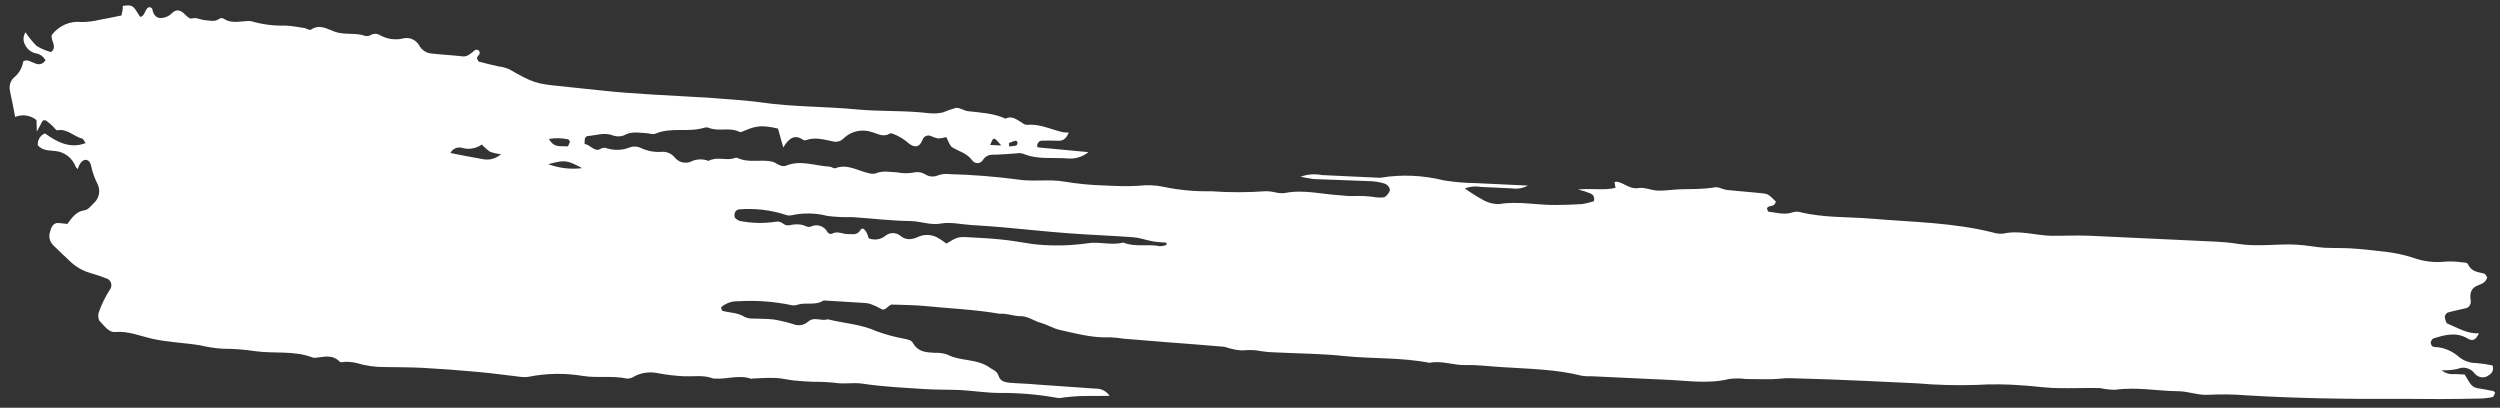 <?xml version="1.0" encoding="UTF-8"?> <svg xmlns="http://www.w3.org/2000/svg" width="233" height="38" viewBox="0 0 233 38" fill="none"><rect x="0" y="0" width="233" height="38" fill="#333333" stroke="none"/><path d="M232.389 36.449C232.43 36.451 232.469 36.523 232.548 36.607C232.476 36.742 232.414 36.981 232.331 36.998C231.956 37.083 231.574 37.132 231.19 37.143C229.903 37.174 228.596 37.188 227.326 37.192C226.056 37.197 224.736 37.162 223.461 37.172C218.732 37.203 214.009 37.127 209.288 36.841C208.145 36.751 206.998 36.734 205.854 36.793C204.913 36.867 203.964 36.469 203.016 36.462C201.063 36.446 199.12 36.044 197.149 36.327C196.678 36.325 196.207 36.273 195.746 36.171C195.317 36.151 194.886 36.168 194.456 36.164C193.419 36.169 192.355 36.199 191.305 36.156C190.358 36.111 189.41 35.971 188.459 35.915C187.031 35.803 185.597 35.79 184.169 35.875C182.314 35.934 180.458 35.883 178.608 35.722C176.984 35.646 175.359 35.57 173.74 35.495C171.45 35.388 169.159 35.305 166.867 35.248C166.298 35.222 165.723 35.334 165.153 35.339C164.339 35.355 163.531 35.328 162.718 35.322C162.201 35.255 161.679 35.254 161.163 35.319C159.152 35.819 157.161 35.453 155.163 35.386C152.872 35.279 150.585 35.172 148.298 35.065C148.012 35.081 147.724 35.068 147.44 35.025C144.997 34.407 142.511 34.382 140.035 34.218C138.902 34.165 137.763 33.989 136.627 34.027C135.49 34.064 134.369 33.578 133.22 33.814C130.576 33.294 127.89 33.457 125.227 33.177C123.09 32.949 120.939 32.95 118.793 32.839C118.364 32.833 117.936 32.795 117.512 32.725C117.001 32.62 116.478 32.596 115.96 32.653C115.58 32.664 115.199 32.62 114.83 32.52C114.547 32.469 114.273 32.333 113.989 32.309C112.228 32.157 110.465 32.026 108.704 31.89C107.376 31.786 106.048 31.681 104.721 31.565C104.297 31.495 103.869 31.452 103.44 31.436C101.851 31.517 100.308 31.085 98.757 30.745C98.166 30.61 97.6 30.257 96.995 30.09C96.39 29.922 95.792 29.455 95.082 29.465C94.485 29.469 93.874 29.205 93.251 29.24C93.204 29.243 93.157 29.241 93.111 29.233C90.81 28.842 88.466 28.748 86.184 28.518C85.286 28.428 84.374 28.434 83.468 28.392C83.37 28.387 83.276 28.409 83.184 28.378C82.796 28.36 82.545 29.039 82.13 28.795C81.828 28.624 81.513 28.477 81.189 28.355C81.007 28.287 80.817 28.247 80.624 28.237L76.766 28.003C75.99 28.502 75.159 28.158 74.367 28.389C74.188 28.458 73.994 28.479 73.805 28.448C72.168 28.101 70.495 27.976 68.828 28.076C68.235 28.045 67.653 28.247 67.199 28.643C67.251 28.779 67.28 28.957 67.331 28.97C68.028 29.163 68.75 29.122 69.417 29.544C69.685 29.663 69.977 29.713 70.267 29.691C70.882 29.72 71.51 29.701 72.124 29.778C72.738 29.883 73.345 30.028 73.941 30.211C74.17 30.307 74.42 30.335 74.663 30.294C74.906 30.252 75.133 30.142 75.319 29.976C75.894 29.467 76.532 29.974 77.132 29.755C78.671 30.143 80.224 30.2 81.751 30.892C82.614 31.203 83.501 31.438 84.402 31.595C84.633 31.654 84.916 31.699 85.052 31.92C85.61 32.883 86.384 32.823 87.144 32.885C87.528 32.864 87.912 32.916 88.278 33.04C89.578 33.716 91.042 33.383 92.301 34.299C92.593 34.505 92.908 34.552 93.079 35.058C93.251 35.564 93.694 35.622 94.091 35.673C94.948 35.745 95.808 35.753 96.676 35.842L102.108 36.219C102.363 36.209 102.618 36.265 102.847 36.384C103.076 36.502 103.272 36.679 103.418 36.897C102.381 36.902 101.5 36.892 100.613 36.915C100.141 36.931 99.662 36.994 99.188 37.036C99.002 37.081 98.812 37.101 98.621 37.095C96.791 36.762 94.935 36.603 93.078 36.622C91.887 36.609 90.697 36.419 89.508 36.353C88.411 36.302 87.311 36.336 86.215 36.263C84.266 36.135 82.305 36.048 80.363 35.754C79.513 35.629 78.671 35.825 77.826 35.678C77.161 35.61 76.493 35.578 75.824 35.584C75.219 35.556 74.609 35.528 74 35.462C73.391 35.396 72.868 35.248 72.299 35.227C71.585 35.193 70.867 35.251 70.156 35.276C70.11 35.274 70.056 35.32 70.015 35.302C68.886 34.901 67.743 35.367 66.611 35.282C66.562 35.282 66.514 35.28 66.466 35.275C65.588 34.929 64.685 35.101 63.789 35.07C62.934 35.031 62.083 34.93 61.241 34.769C60.523 34.627 59.782 34.734 59.13 35.071C58.925 35.214 58.684 35.288 58.437 35.285C57.076 34.986 55.691 35.259 54.301 35.033C52.642 34.757 50.95 34.783 49.301 35.11C49.017 35.156 48.726 35.157 48.441 35.112C47.166 34.972 45.894 34.784 44.618 34.671C42.862 34.507 41.102 34.376 39.337 34.279C38.193 34.226 37.043 34.226 35.898 34.21C34.987 34.22 34.078 34.091 33.203 33.827C32.876 33.752 32.541 33.716 32.207 33.721C32.02 33.712 31.772 33.84 31.648 33.695C30.96 33.004 30.193 33.273 29.444 33.34C29.349 33.357 29.252 33.353 29.159 33.327C27.393 32.645 25.545 32.981 23.757 32.726C22.768 32.576 21.769 32.501 20.77 32.501C20.059 32.457 19.352 32.35 18.658 32.182C17.195 31.948 15.715 31.905 14.255 31.586C13.094 31.333 11.948 30.83 10.736 30.944C10.127 31.002 9.723 30.361 9.255 29.879C9.146 29.65 9.125 29.387 9.197 29.143C9.461 28.373 9.818 27.642 10.259 26.965C10.312 26.89 10.349 26.805 10.367 26.715C10.386 26.625 10.386 26.531 10.367 26.44C10.348 26.35 10.311 26.265 10.258 26.19C10.205 26.115 10.137 26.053 10.059 26.008C9.516 25.785 8.961 25.594 8.397 25.437C7.663 25.227 6.992 24.827 6.448 24.275C5.949 23.802 5.419 23.317 4.921 22.817C4.77 22.652 4.667 22.448 4.623 22.226C4.58 22.004 4.598 21.774 4.676 21.563C4.811 21.034 5.034 20.776 5.422 20.784C5.702 20.797 5.985 20.842 6.279 20.872C6.736 20.213 7.193 19.672 7.885 19.598C8.229 19.56 8.564 19.094 8.876 18.798C9.064 18.587 9.187 18.323 9.229 18.039C9.272 17.755 9.233 17.464 9.117 17.203C8.828 16.648 8.616 16.054 8.488 15.438C8.325 14.729 7.729 14.723 7.386 15.387C7.333 15.506 7.29 15.629 7.257 15.756C7.192 15.688 7.101 15.641 7.063 15.554C6.91 15.146 6.65 14.792 6.311 14.53C5.972 14.269 5.568 14.112 5.148 14.077C4.591 13.992 4.002 14.082 3.521 13.541C3.503 13.306 3.557 13.072 3.677 12.872C3.797 12.672 3.976 12.518 4.187 12.431C5.301 13.238 6.518 13.884 7.971 13.342C7.849 13.159 7.779 12.947 7.676 12.926C6.897 12.729 6.223 11.953 5.365 12.144C5.224 12.175 5.055 11.877 4.894 11.736C4.702 11.559 4.501 11.392 4.292 11.237C4.212 11.185 4.106 11.228 3.992 11.223C3.83 11.525 3.667 11.839 3.432 12.267C3.42 11.796 3.411 11.495 3.403 11.195C3.126 10.968 2.796 10.821 2.446 10.769C2.097 10.717 1.741 10.762 1.414 10.898C1.333 10.461 1.252 10.034 1.165 9.607C1.079 9.18 0.989 8.844 0.926 8.455C0.877 8.236 0.885 8.008 0.949 7.794C1.013 7.579 1.132 7.387 1.292 7.235C1.759 6.865 2.071 6.324 2.166 5.723C2.821 5.293 3.49 6.578 4.243 5.628C4.148 5.445 4.012 5.289 3.846 5.173C3.68 5.057 3.489 4.985 3.29 4.962C3.085 4.911 2.894 4.813 2.729 4.677C2.564 4.541 2.431 4.369 2.337 4.173C2.235 3.994 2.185 3.789 2.194 3.583C2.202 3.376 2.268 3.176 2.384 3.008C2.682 3.476 3.032 3.908 3.426 4.293C3.845 4.545 4.296 4.734 4.767 4.854C5.39 4.305 4.675 3.779 4.831 3.251C5.155 2.826 5.579 2.493 6.062 2.283C6.546 2.073 7.073 1.994 7.595 2.052C8.169 2.051 8.741 1.981 9.298 1.842C9.961 1.729 10.62 1.583 11.331 1.44C11.337 1.29 11.401 1.111 11.43 0.909C11.459 0.707 11.44 0.668 11.444 0.545C12.371 0.444 12.371 0.444 13.047 1.557C13.516 1.611 13.507 0.685 13.948 0.668C14.024 0.709 14.163 0.726 14.181 0.802C14.319 1.51 14.661 1.751 15.147 1.666C15.445 1.631 15.725 1.502 15.949 1.297C16.431 0.784 16.825 0.925 17.253 1.358C17.438 1.538 17.687 1.78 17.876 1.724C18.327 1.595 18.72 1.86 19.144 1.885C19.568 1.91 19.997 2.064 20.419 1.768C20.476 1.725 20.543 1.698 20.614 1.691C20.684 1.684 20.755 1.697 20.82 1.728C21.496 2.188 22.213 2.013 22.924 1.971C23.11 1.942 23.3 1.951 23.483 1.997C24.501 2.287 25.555 2.418 26.609 2.384C27.178 2.411 27.749 2.518 28.315 2.603C28.548 2.614 28.823 2.873 29.004 2.753C29.793 2.217 30.509 2.711 31.209 2.958C32.144 3.291 33.114 3.01 34.033 3.347C34.226 3.384 34.424 3.348 34.592 3.245C34.722 3.176 34.867 3.143 35.013 3.15C35.159 3.157 35.301 3.203 35.425 3.284C36.072 3.644 36.822 3.754 37.538 3.592C37.825 3.51 38.13 3.529 38.406 3.644C38.682 3.76 38.915 3.966 39.067 4.231C39.18 4.439 39.339 4.617 39.533 4.748C39.726 4.879 39.947 4.96 40.177 4.984C41.178 5.095 42.181 5.148 43.177 5.258C43.601 5.278 43.894 4.971 44.236 4.692C44.293 4.651 44.361 4.63 44.431 4.633C44.5 4.636 44.566 4.663 44.619 4.71C44.846 4.994 44.602 5.132 44.476 5.319C44.464 5.377 44.462 5.437 44.469 5.496C44.532 5.584 44.583 5.737 44.655 5.756C45.255 5.913 45.861 6.048 46.462 6.189C46.797 6.227 47.124 6.313 47.437 6.443C49.661 7.714 49.974 7.799 52.038 8.013L56.018 8.429C59.155 8.774 62.307 8.879 65.451 9.074C65.596 9.081 65.74 9.088 65.88 9.094C67.59 9.244 69.308 9.313 71.008 9.554C73.951 9.975 76.913 9.915 79.856 10.198C82.091 10.409 84.346 10.279 86.58 10.55C87.01 10.597 87.445 10.573 87.868 10.481C88.269 10.312 88.68 10.169 89.098 10.052C89.467 10.026 89.829 10.311 90.2 10.36C91.386 10.501 92.577 10.536 93.722 11.06C94.331 10.736 94.821 11.187 95.337 11.5C95.457 11.587 95.6 11.635 95.746 11.637C96.907 11.52 97.983 12.084 99.092 12.329C99.264 12.348 99.437 12.356 99.61 12.353C99.419 12.842 99.123 13.118 98.724 13.12C98.242 13.125 97.767 13.076 97.288 13.112C97.061 13.101 96.802 13.089 96.672 13.485C96.661 13.539 96.658 13.595 96.665 13.651C96.679 13.674 96.698 13.694 96.719 13.71C96.741 13.726 96.765 13.737 96.791 13.742L101.438 14.179C100.913 14.606 100.253 14.817 99.585 14.773C98.165 14.647 96.718 14.912 95.327 14.316C95.143 14.265 94.951 14.256 94.763 14.29C94.14 14.331 93.521 14.393 92.903 14.412C92.426 14.427 91.978 14.336 91.581 14.944C91.529 15.021 91.46 15.085 91.38 15.13C91.3 15.175 91.212 15.2 91.121 15.204C91.03 15.207 90.939 15.189 90.856 15.15C90.773 15.111 90.699 15.054 90.641 14.981C90.096 14.243 89.385 14.124 88.748 13.73C88.53 13.597 88.402 13.178 88.19 12.772C87.945 12.85 87.69 12.896 87.433 12.908C87.197 12.851 86.966 12.772 86.743 12.673C86.669 12.642 86.591 12.627 86.512 12.629C86.432 12.631 86.355 12.65 86.283 12.684C86.211 12.718 86.147 12.767 86.094 12.828C86.041 12.889 86.002 12.961 85.977 13.038C85.638 13.874 85.127 13.673 84.729 13.392C84.387 13.081 84.003 12.823 83.588 12.627C83.363 12.552 83.081 12.346 82.911 12.456C82.31 12.829 81.782 12.441 81.233 12.302C80.784 12.152 80.304 12.128 79.844 12.234C79.384 12.339 78.961 12.57 78.617 12.903C78.494 13.029 78.342 13.121 78.175 13.17C78.008 13.22 77.832 13.225 77.663 13.185C76.819 13.022 75.975 12.742 75.107 13.065C75.059 13.079 75.01 13.082 74.961 13.074C74.912 13.066 74.865 13.048 74.824 13.02C74.128 12.527 73.542 12.81 73.001 13.743L72.507 11.985C71.131 11.659 70.513 11.699 69.437 12.158C69.258 12.235 69.04 12.364 68.913 12.288C67.994 11.828 67.001 12.29 66.078 11.92C65.942 11.866 65.793 11.859 65.653 11.9C64.142 12.365 62.598 11.827 61.096 12.453C60.838 12.564 60.527 12.426 60.242 12.413C59.534 12.38 58.841 12.208 58.124 12.63C57.757 12.758 57.357 12.739 57.002 12.577C56.234 12.343 55.481 12.629 54.727 12.685C54.675 12.704 54.628 12.736 54.59 12.778C54.552 12.82 54.525 12.871 54.51 12.927C54.483 13.092 54.476 13.261 54.49 13.429C55.007 13.453 55.436 14.261 56.028 13.844C56.116 13.799 56.212 13.775 56.309 13.773C56.407 13.771 56.504 13.792 56.594 13.833C57.294 14.042 58.041 14.006 58.718 13.729C59.039 13.615 59.39 13.632 59.7 13.775C60.314 14.073 60.991 14.203 61.665 14.15C61.889 14.132 62.113 14.167 62.321 14.254C62.529 14.341 62.715 14.477 62.863 14.651C63.037 14.876 63.274 15.038 63.542 15.115C63.81 15.192 64.094 15.18 64.354 15.079C64.613 14.947 64.895 14.872 65.184 14.858C65.473 14.844 65.761 14.891 66.032 14.997C66.779 14.588 67.547 14.95 68.3 14.782C68.442 14.746 68.601 14.657 68.723 14.716C69.785 15.226 70.911 14.818 71.984 15.067C72.215 15.12 72.425 15.312 72.655 15.393C72.828 15.48 73.025 15.505 73.212 15.461C74.605 14.863 75.954 15.466 77.32 15.53C77.506 15.539 77.71 15.742 77.874 15.674C78.927 15.247 79.938 15.905 80.918 16.127C81.144 16.207 81.386 16.219 81.617 16.16C82.287 15.875 82.949 16.035 83.616 16.066C84.181 16.178 84.76 16.172 85.322 16.049C85.656 16.01 85.993 16.09 86.277 16.276C86.444 16.375 86.63 16.434 86.822 16.448C87.013 16.462 87.205 16.43 87.383 16.355C87.746 16.22 88.135 16.177 88.518 16.231C90.617 16.285 92.712 16.449 94.795 16.723C96.273 16.968 97.747 16.668 99.213 16.929C100.44 17.133 101.679 17.252 102.92 17.285C104.007 17.336 105.098 17.387 106.195 17.309C106.947 17.221 107.708 17.257 108.451 17.415C109.904 17.719 111.385 17.856 112.866 17.825C114.578 17.946 116.296 17.944 118.007 17.819C118.294 17.824 118.579 17.86 118.858 17.928C119.136 17.996 119.422 18.018 119.706 17.995C121.482 17.634 123.231 18.112 124.989 18.21C125.411 18.264 125.836 18.284 126.261 18.269C126.833 18.248 127.406 18.275 127.974 18.349C128.3 18.413 128.632 18.428 128.962 18.396C129.166 18.346 129.374 18.083 129.502 17.843C129.631 17.602 129.363 17.194 128.978 17.09C128.608 16.984 128.229 16.918 127.846 16.892C126.082 16.81 124.316 16.77 122.552 16.693C122.195 16.676 121.836 16.579 121.208 16.475C121.841 16.238 122.526 16.183 123.189 16.316C124.953 16.398 126.717 16.481 128.481 16.563C128.527 16.57 128.574 16.573 128.621 16.57C130.602 16.239 132.629 16.323 134.582 16.816C135.575 16.973 136.578 17.057 137.583 17.069C139.135 17.142 140.635 17.212 142.404 17.295C141.943 17.545 141.417 17.637 140.901 17.556C140.425 17.534 139.949 17.512 139.468 17.489C138.987 17.467 138.516 17.445 138.04 17.423C137.53 17.328 137.006 17.376 136.521 17.56C137.057 17.949 137.616 18.303 138.194 18.619C138.663 18.895 139.195 19.032 139.733 19.017C141.507 18.725 143.258 19.129 145.021 19.104C145.83 19.094 146.645 19.078 147.456 19.02C147.829 18.961 148.196 18.871 148.555 18.75C148.649 18.219 148.374 18.104 148.186 18.01C147.822 17.862 147.447 17.746 147.064 17.663C148.386 17.526 149.475 17.775 150.564 17.505C150.531 17.289 150.507 17.122 150.477 16.965C150.569 16.944 150.664 16.937 150.758 16.947C151.405 17.089 151.952 17.656 152.683 17.529C153.278 17.428 153.898 17.741 154.508 17.765C155.119 17.788 155.844 17.677 156.514 17.644C157.033 17.62 157.551 17.634 158.07 17.615C158.589 17.597 159.108 17.567 159.63 17.49C159.857 17.428 160.097 17.439 160.318 17.522C160.628 17.649 160.956 17.723 161.289 17.739C162.244 17.837 163.195 17.903 164.15 18.001C164.795 18.074 164.794 18.09 165.512 18.782C165.37 19.365 164.91 19.06 164.679 19.397C164.721 19.511 164.754 19.716 164.801 19.724C165.554 19.807 166.301 20.062 167.068 19.792C167.298 19.716 167.545 19.709 167.779 19.772C169.991 20.315 172.245 20.195 174.492 20.386C178.248 20.701 182.03 20.738 185.74 21.667C186.061 21.774 186.401 21.808 186.736 21.767C188.227 21.435 189.678 21.937 191.154 21.974C192.346 21.982 193.54 21.925 194.73 21.97C197.4 22.095 200.069 22.22 202.744 22.345C203.779 22.393 204.844 22.443 205.894 22.492C206.795 22.534 207.705 22.577 208.601 22.731C210.408 23.024 212.23 22.703 214.03 22.803C214.888 22.843 215.731 23.022 216.61 23.09C217.644 23.138 218.714 23.086 219.751 23.194C221.455 23.375 223.167 23.455 224.845 24.005C225.837 24.371 226.895 24.499 227.94 24.38C228.458 24.352 228.978 24.376 229.492 24.453C229.678 24.461 229.947 24.474 230.003 24.616C230.382 25.378 230.969 25.341 231.523 25.495C231.636 25.527 231.726 25.735 231.814 25.857C231.638 26.384 231.272 26.453 230.966 26.588C230.44 26.789 230.114 27.148 230.275 28.05C230.294 28.201 230.258 28.353 230.174 28.478C230.091 28.602 229.966 28.691 229.823 28.725C229.262 28.87 228.693 28.967 228.132 29.128C228.059 29.165 227.996 29.22 227.947 29.288C227.899 29.355 227.866 29.433 227.852 29.517C227.874 29.748 227.974 30.111 228.096 30.16C229.04 30.536 229.944 31.135 231.035 31.058C230.726 31.782 230.358 31.787 229.979 31.544C228.911 30.916 227.836 31.208 226.765 31.554C226.686 31.577 226.628 31.735 226.546 31.849C226.534 32.143 226.677 32.327 226.874 32.336C227.716 32.362 228.525 32.687 229.164 33.257C229.631 33.639 230.21 33.844 230.804 33.837C231.306 33.879 231.805 33.953 232.298 34.057C232.364 34.215 232.37 34.393 232.314 34.555C232.259 34.718 232.146 34.852 231.999 34.932C231.904 35.016 231.794 35.081 231.674 35.121C231.555 35.161 231.429 35.176 231.303 35.166C231.178 35.156 231.056 35.12 230.944 35.06C230.832 35.001 230.732 34.92 230.651 34.82C230.468 34.573 230.211 34.395 229.921 34.316C229.63 34.236 229.322 34.259 229.046 34.381C228.559 34.489 228.061 34.532 227.564 34.51C227.732 34.648 227.925 34.75 228.132 34.81C228.339 34.871 228.555 34.888 228.768 34.861C229.099 34.876 229.43 34.892 229.704 34.905C230.417 36.127 230.417 36.121 231.386 36.258C231.736 36.328 232.075 36.386 232.389 36.449ZM94.035 13.335L94.053 13.646C94.272 13.637 94.49 13.611 94.704 13.57C94.744 13.538 94.776 13.498 94.799 13.451C94.821 13.405 94.833 13.354 94.834 13.303C94.838 13.223 94.713 13.094 94.656 13.107C94.444 13.168 94.236 13.244 94.035 13.335ZM92.286 13.51L93.321 13.559C92.603 12.722 92.603 12.722 92.286 13.51ZM46.693 14.371C46.343 14.338 45.998 14.261 45.666 14.141C45.39 13.947 45.136 13.722 44.91 13.468C44.639 13.659 44.329 13.785 44.005 13.837C43.68 13.89 43.348 13.867 43.032 13.771C42.828 13.721 42.615 13.742 42.424 13.829C42.233 13.917 42.075 14.068 41.976 14.258C43.061 14.469 44.089 14.683 45.119 14.854C45.4 14.893 45.685 14.87 45.956 14.787C46.228 14.703 46.479 14.562 46.693 14.371ZM51.175 12.974C51.659 13.843 52.328 13.564 52.89 13.649C52.952 13.652 53.062 13.378 53.12 13.21C53.121 13.178 53.01 12.99 52.938 12.982C52.357 12.86 51.76 12.848 51.177 12.947L51.175 12.974ZM54.301 15.691C52.778 14.897 52.711 14.888 51.093 15.3C52.12 15.682 53.22 15.807 54.302 15.664L54.301 15.691ZM108.714 22.852C108.717 22.772 108.72 22.697 108.724 22.617C108.264 22.568 107.798 22.573 107.34 22.472C106.774 22.37 106.218 22.157 105.65 22.114C103.583 21.959 101.548 21.89 99.502 21.735C97.456 21.581 95.418 21.357 93.378 21.176C92.427 21.089 91.471 21.033 90.52 20.973C89.568 20.912 88.599 20.669 87.664 20.839C86.729 21.01 85.781 20.612 84.833 20.6C83.02 20.579 81.215 20.35 79.406 20.233C78.642 20.256 77.878 20.221 77.119 20.126C76.003 19.839 74.838 19.821 73.716 20.074C73.528 20.103 73.335 20.077 73.159 20C71.784 19.562 70.341 19.396 68.908 19.512C68.832 19.518 68.759 19.541 68.693 19.579C68.627 19.618 68.57 19.671 68.526 19.735C68.445 19.9 68.428 20.091 68.479 20.268C68.608 20.432 68.785 20.547 68.984 20.597C70.067 20.809 71.177 20.834 72.267 20.671C72.38 20.644 72.497 20.642 72.611 20.664C72.725 20.686 72.834 20.731 72.93 20.798C73.04 20.896 73.172 20.962 73.314 20.991C73.455 21.019 73.602 21.008 73.738 20.959C74.068 20.895 74.407 20.893 74.738 20.952C75.011 20.997 75.246 21.227 75.555 21.124C75.831 20.983 76.149 20.959 76.443 21.055C76.737 21.152 76.983 21.363 77.131 21.642C77.175 21.706 77.237 21.754 77.308 21.78C77.379 21.806 77.456 21.809 77.529 21.79C78.06 21.482 78.538 21.837 79.042 21.817C79.442 21.788 79.854 21.989 80.213 21.417C80.38 21.146 80.655 21.384 80.849 21.864C80.891 21.979 80.927 22.098 80.964 22.207C81.217 22.31 81.49 22.345 81.758 22.308C82.026 22.27 82.281 22.163 82.497 21.995C82.689 21.827 82.93 21.732 83.181 21.724C83.433 21.716 83.68 21.797 83.882 21.953C84.484 22.457 85.059 22.324 85.667 22.036C85.961 21.92 86.278 21.875 86.592 21.905C86.906 21.934 87.209 22.038 87.48 22.207C87.73 22.355 87.971 22.52 88.201 22.701C89.194 22.094 89.315 22.052 90.298 22.114C91.28 22.176 92.398 22.212 93.445 22.336C94.204 22.409 94.955 22.551 95.713 22.661C96.042 22.724 96.374 22.768 96.708 22.794C98.229 22.931 99.76 22.895 101.273 22.686C102.396 22.476 103.55 22.905 104.697 22.605C105.803 23.069 106.968 22.711 108.094 22.946C108.306 22.944 108.517 22.903 108.715 22.825L108.714 22.852Z" fill="white"></path></svg> 